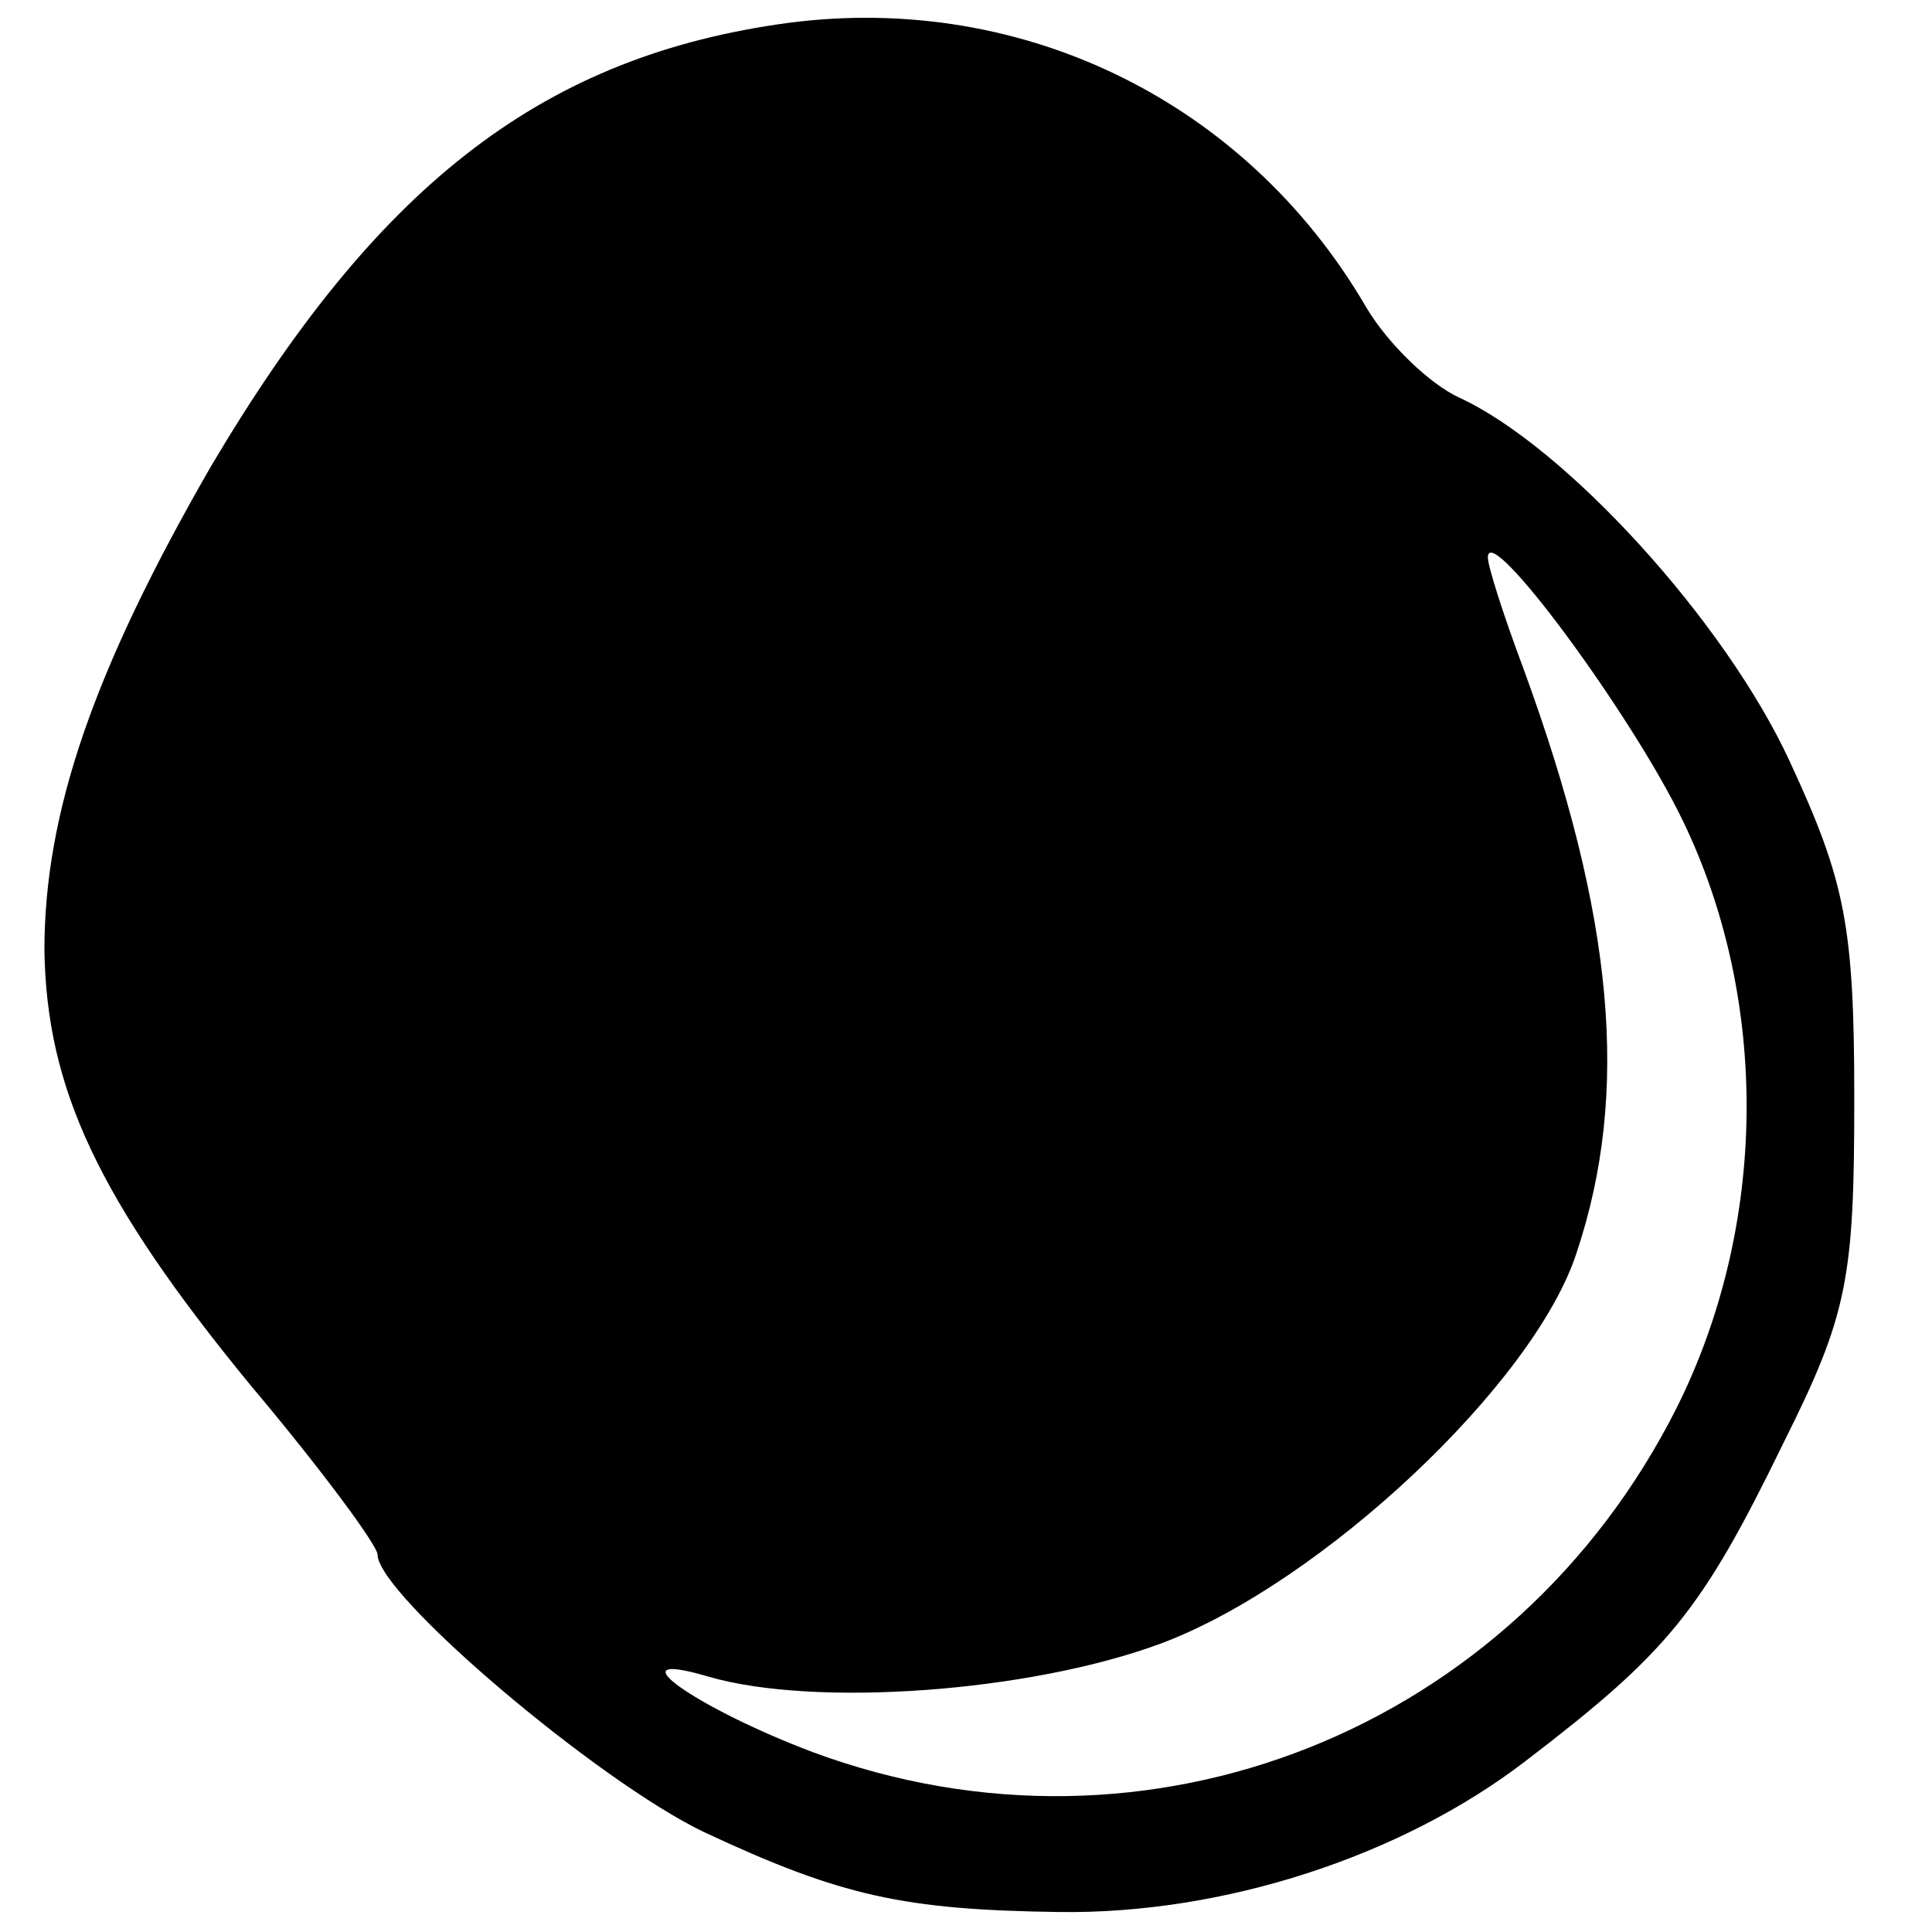 <?xml version="1.0" standalone="no"?>
<!DOCTYPE svg PUBLIC "-//W3C//DTD SVG 20010904//EN"
 "http://www.w3.org/TR/2001/REC-SVG-20010904/DTD/svg10.dtd">
<svg version="1.0" xmlns="http://www.w3.org/2000/svg"
 width="87pt" height="87pt" viewBox="0 0 87 87"
 preserveAspectRatio="xMidYMid meet">
<g transform="translate(0,87) scale(0.1,-0.1)"
fill="#000000" stroke="none">
<path d="M350 859 c-108 -16 -181 -74 -255 -199 -53 -92 -75 -156 -75 -218 1
-62 24 -112 93 -196 32 -38 57 -72 57 -76 0 -18 99 -102 147 -125 62 -29 90
-35 160 -36 74 -1 154 25 210 68 64 49 79 67 116 143 29 58 32 74 32 155 0 78
-4 98 -29 152 -29 63 -101 142 -149 164 -13 6 -32 24 -42 41 -55 94 -158 143
-265 127z m408 -359 c39 -81 38 -182 -3 -264 -73 -145 -238 -211 -389 -155
-53 20 -91 47 -47 34 48 -14 145 -7 204 15 72 27 168 117 187 176 24 72 17
151 -24 263 -9 24 -16 46 -16 50 0 17 65 -71 88 -119z"/>
</g>
</svg>
